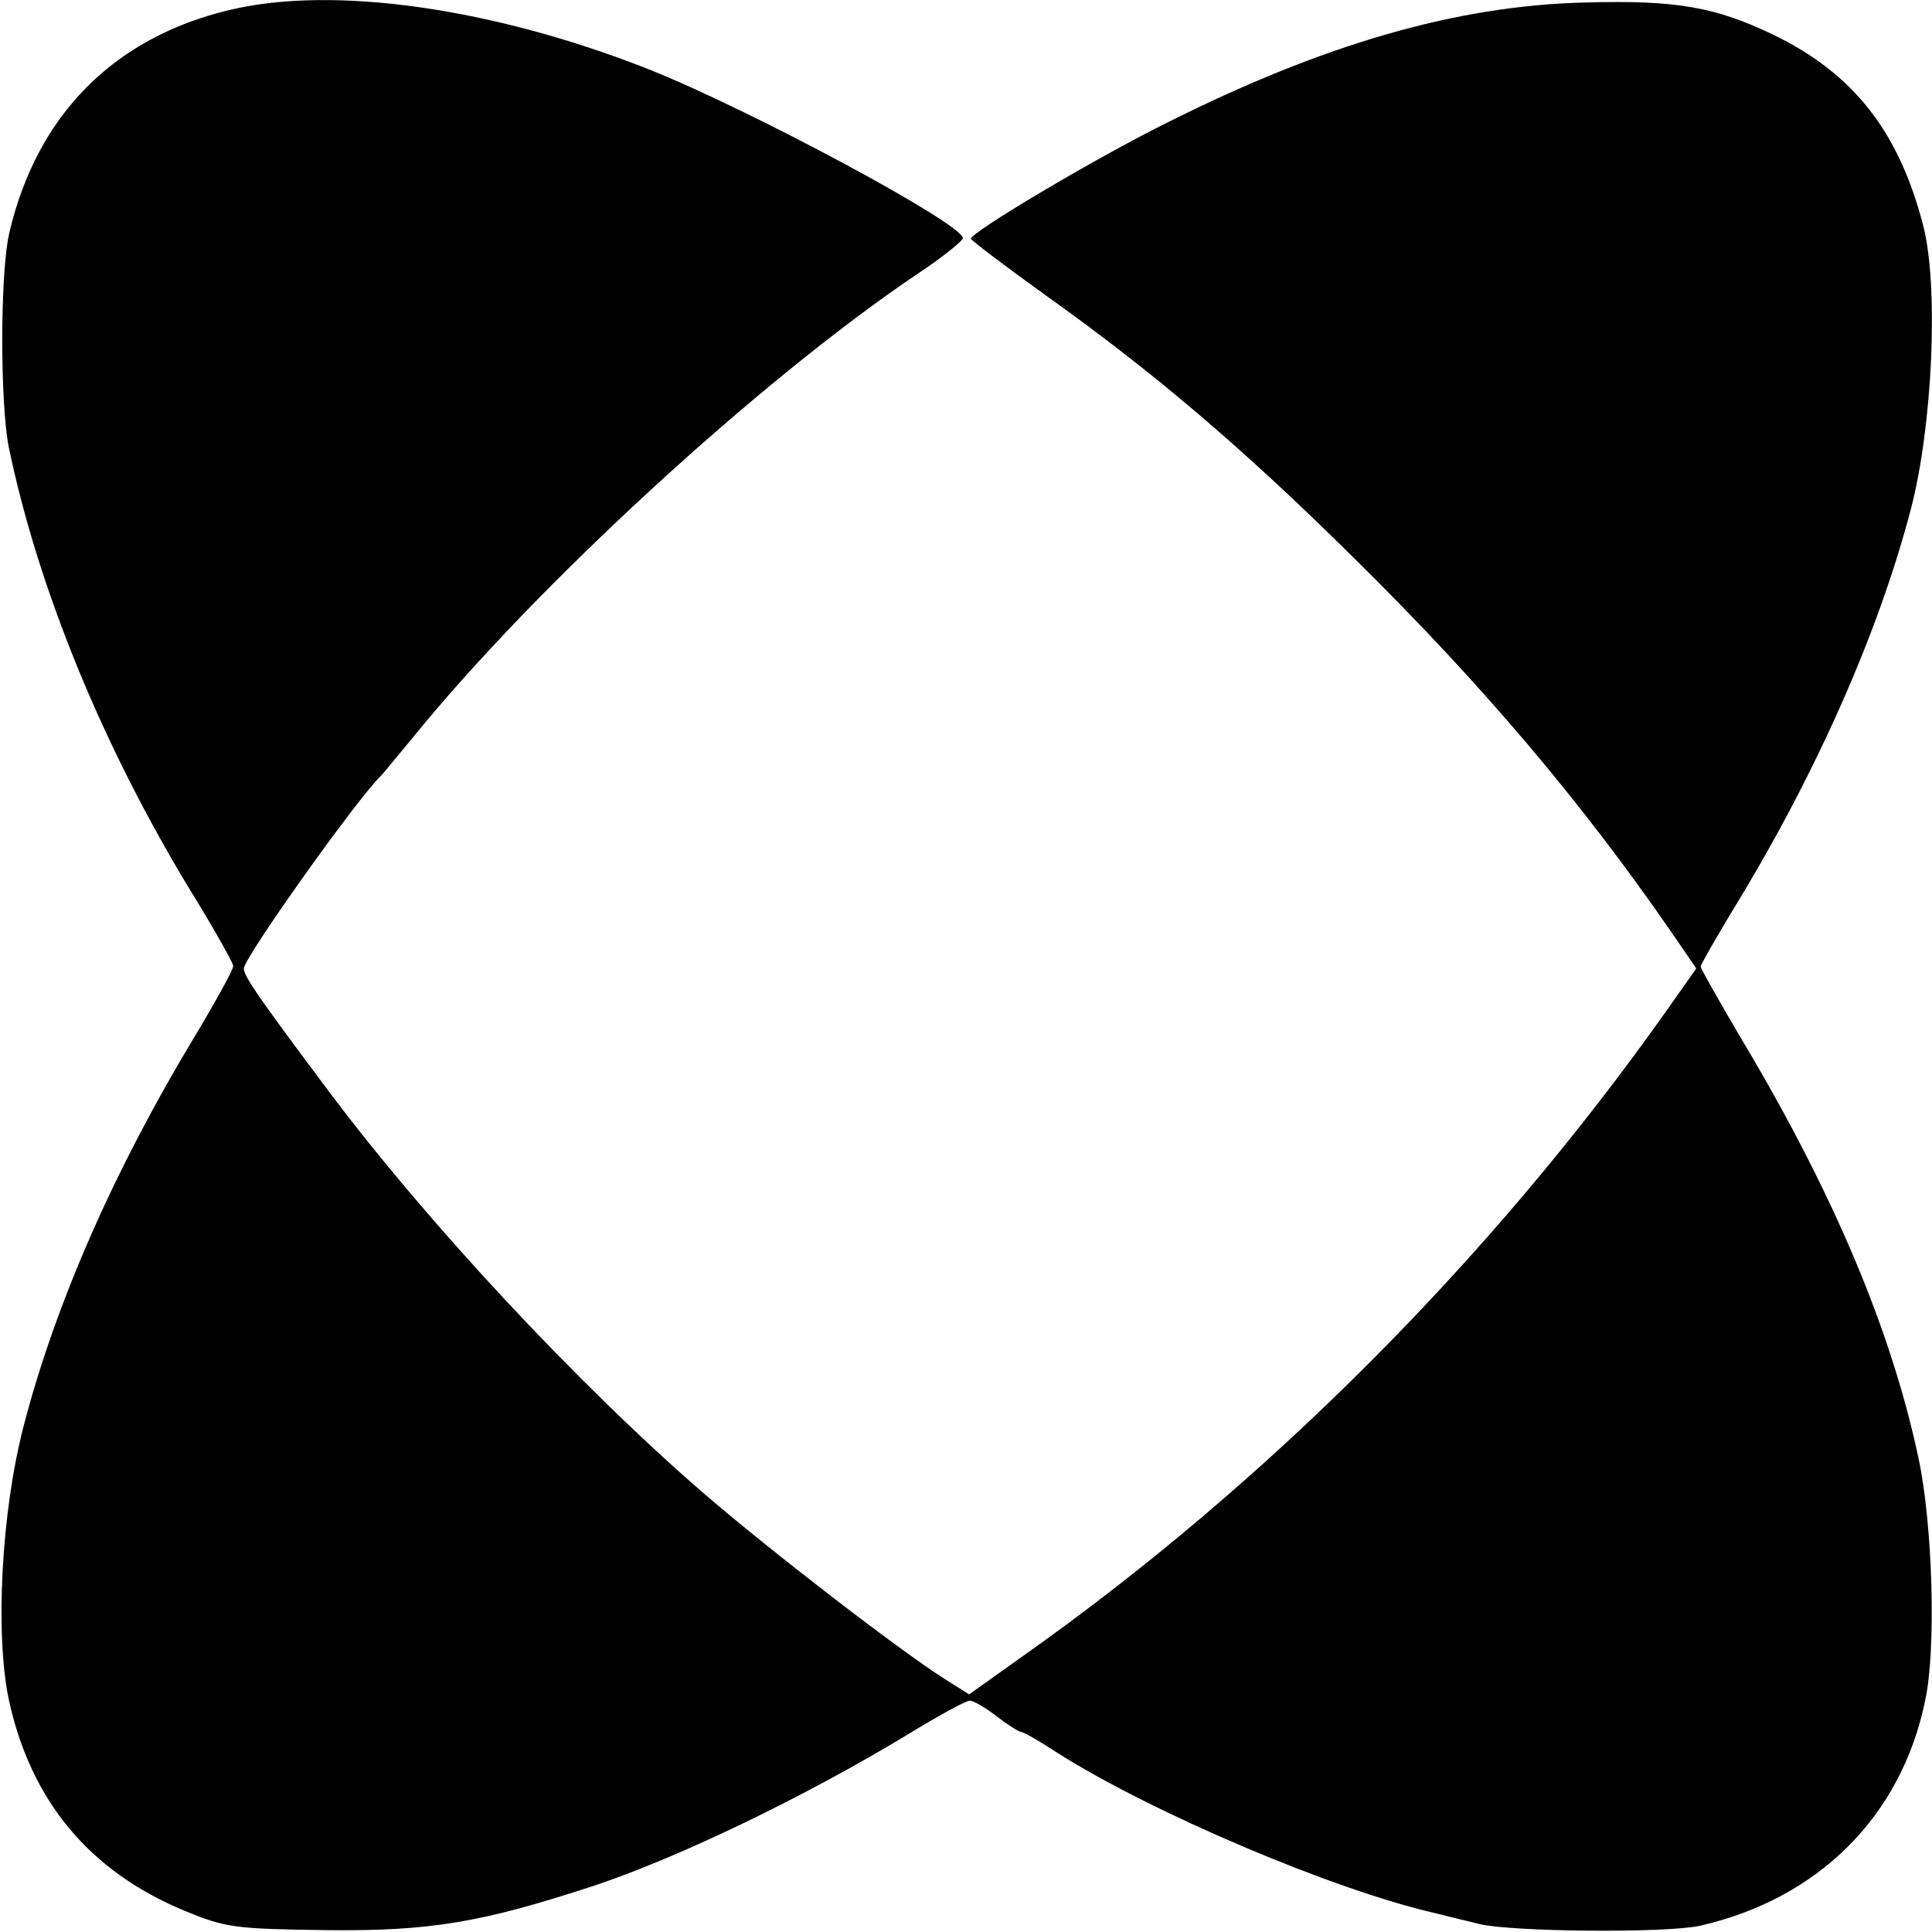 <?xml version="1.0" standalone="no"?>
<!DOCTYPE svg PUBLIC "-//W3C//DTD SVG 20010904//EN"
 "http://www.w3.org/TR/2001/REC-SVG-20010904/DTD/svg10.dtd">
<svg version="1.0" xmlns="http://www.w3.org/2000/svg"
 width="309pt" height="309pt" viewBox="0 0 309 309"
 preserveAspectRatio="xMidYMid meet">
<g transform="translate(0,309) scale(0.1,-0.1)"
fill="#000000" stroke="none">
<path d="M367 3074 c-185 -44 -308 -168 -352 -356 -15 -63 -15 -272 -1 -343
47 -227 151 -480 291 -710 37 -60 68 -115 68 -120 0 -6 -27 -55 -60 -110 -130
-215 -224 -429 -275 -625 -36 -138 -46 -333 -24 -438 35 -162 129 -275 281
-338 66 -27 79 -29 225 -31 168 -2 250 12 430 71 135 45 335 141 502 242 49
30 93 54 99 54 6 0 25 -11 43 -25 18 -14 36 -25 39 -25 4 0 30 -15 59 -34 150
-95 441 -219 604 -256 27 -7 58 -14 69 -17 52 -13 300 -15 354 -3 189 43 322
175 360 360 18 82 12 280 -10 385 -43 205 -136 426 -283 672 -36 61 -66 114
-66 117 0 3 25 47 56 98 130 213 229 438 280 633 35 133 45 357 20 454 -39
151 -112 244 -241 306 -92 44 -154 55 -300 51 -205 -5 -417 -66 -670 -193
-113 -56 -315 -176 -312 -185 1 -3 55 -44 119 -90 174 -124 315 -244 493 -420
206 -203 364 -390 509 -600 l39 -57 -48 -68 c-280 -396 -639 -756 -1028 -1031
l-87 -62 -38 24 c-73 46 -279 205 -387 298 -202 175 -444 435 -601 645 -113
151 -134 182 -134 194 0 17 182 273 220 309 3 3 25 30 50 60 196 242 554 571
806 741 41 27 74 54 74 58 0 23 -339 205 -502 270 -248 98 -504 135 -671 95z"/>
</g>
</svg>
